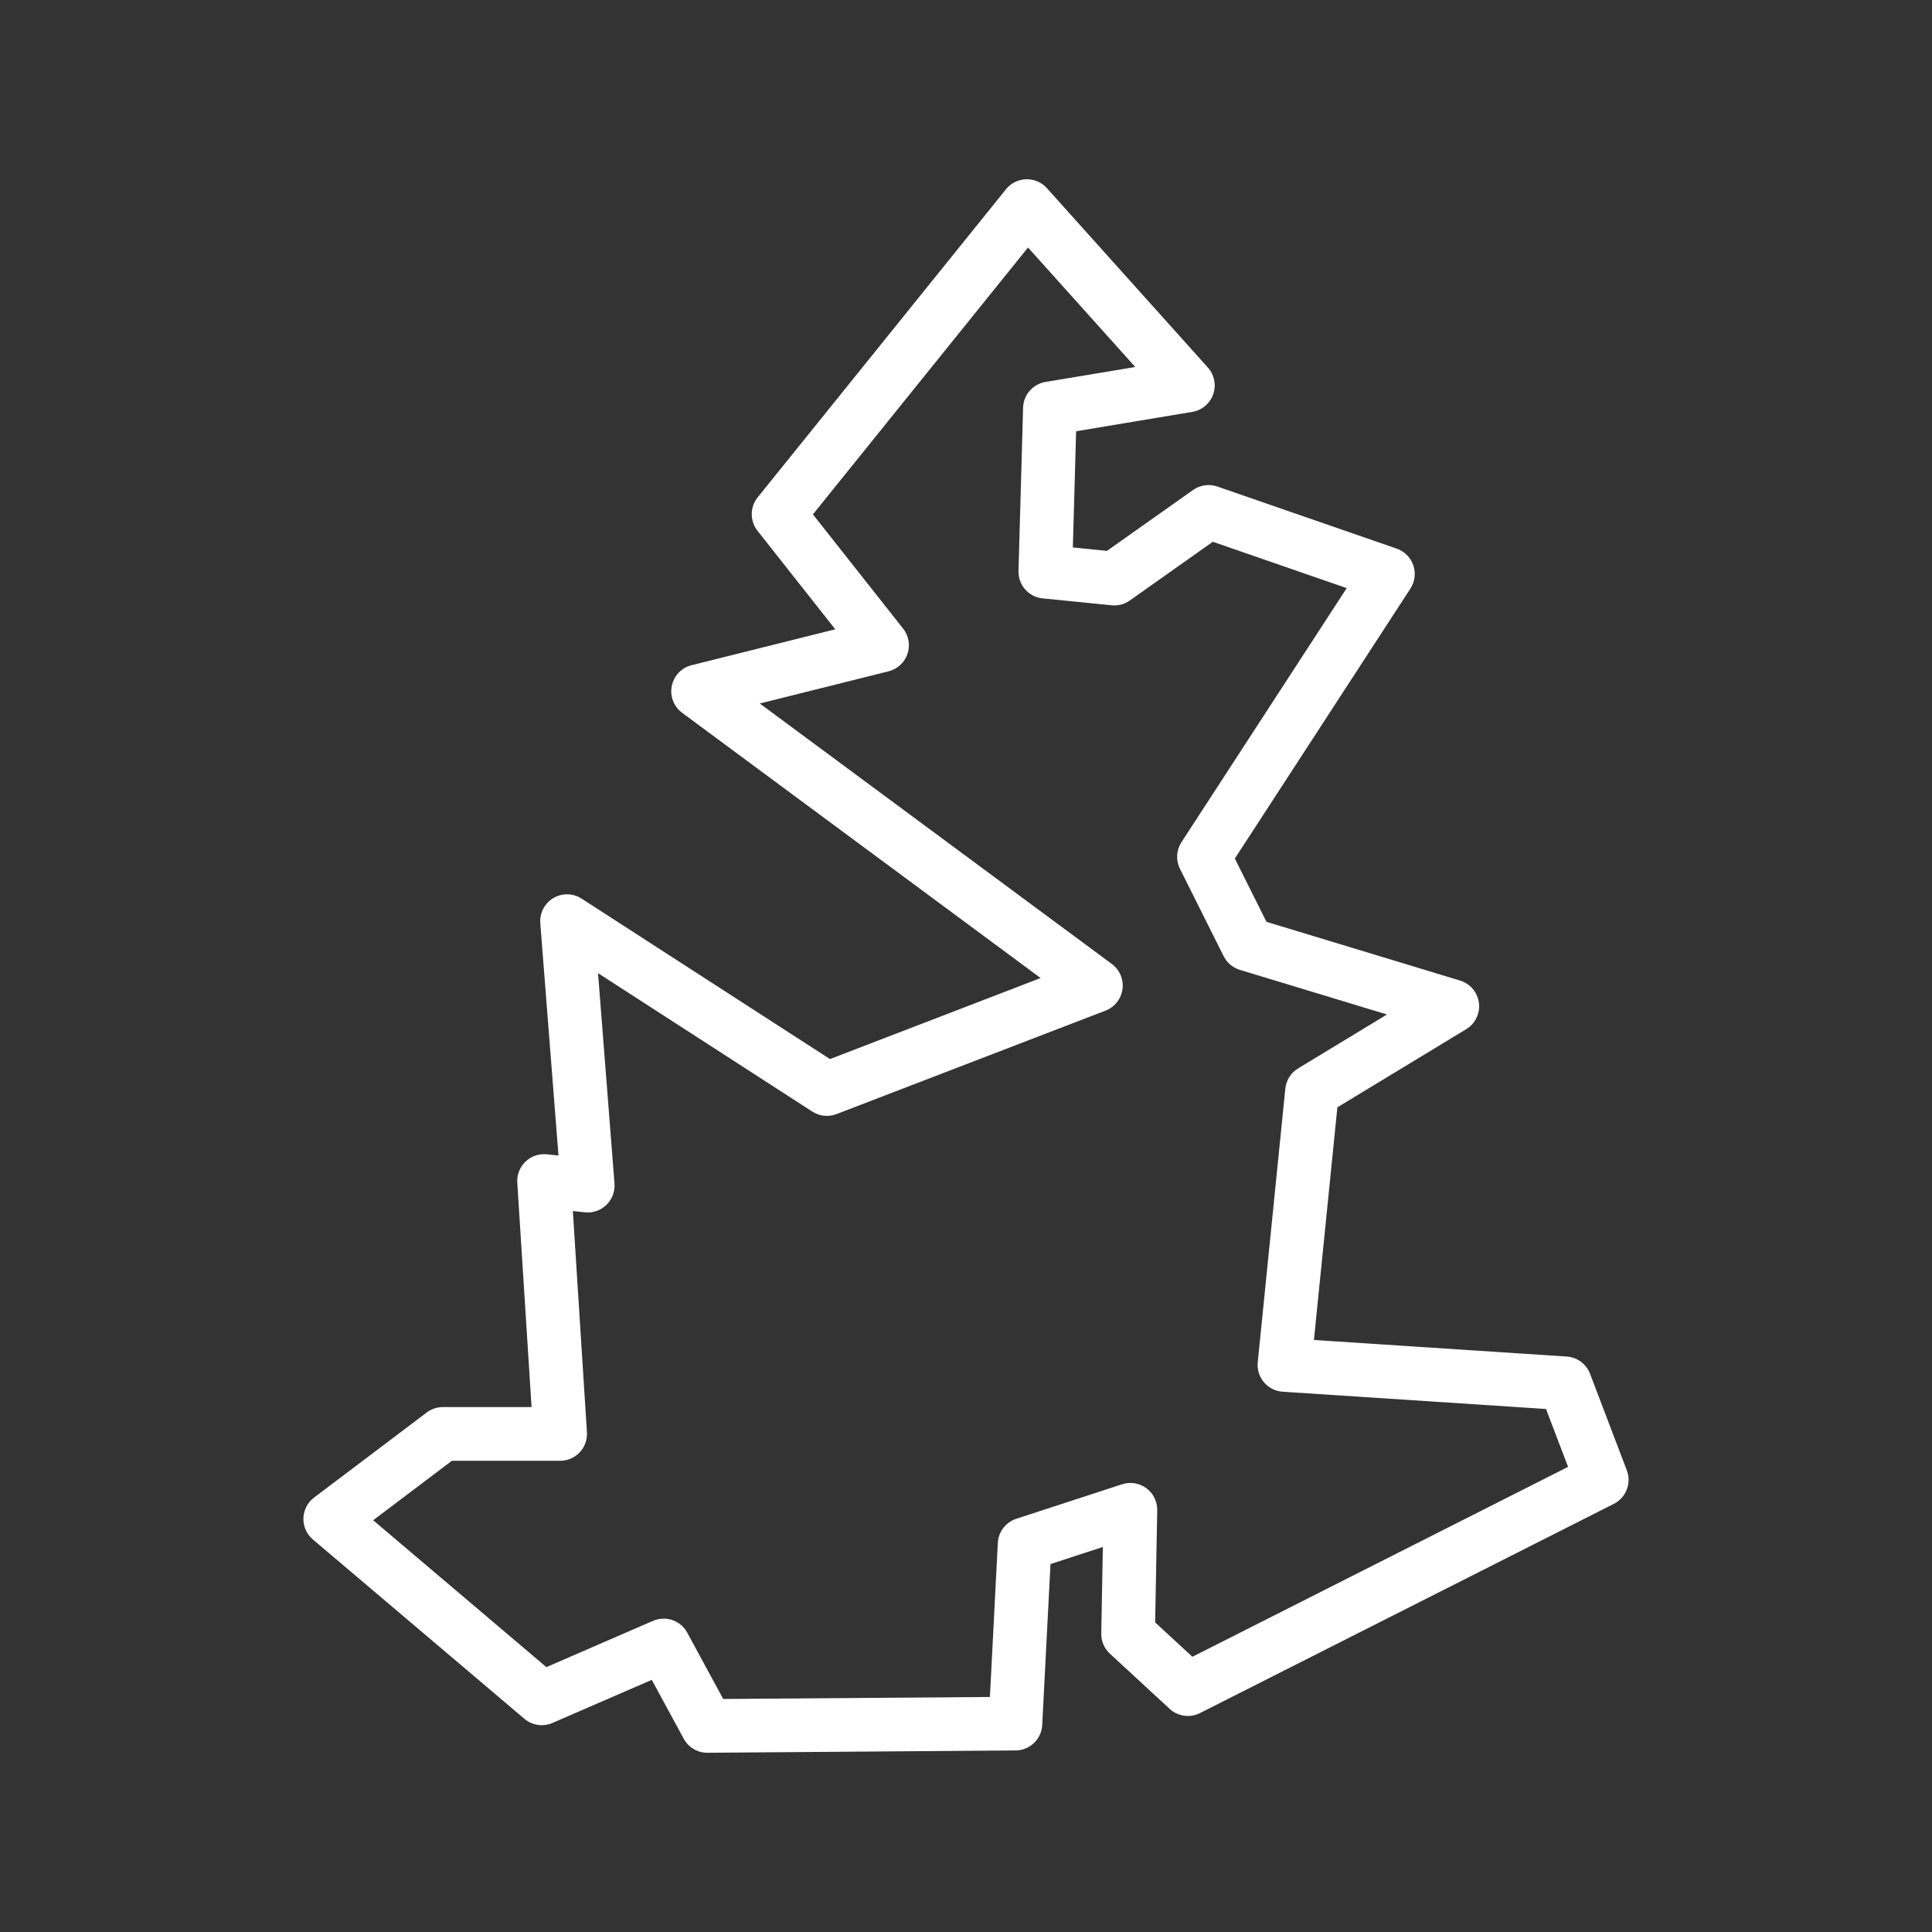 <?xml version="1.0" encoding="UTF-8"?>
<svg id="Capa_2" data-name="Capa 2" xmlns="http://www.w3.org/2000/svg" viewBox="0 0 1310.03 1310.03">
  <rect x="0" y="0" width="1310.03" height="1310.03" fill="#333333" stroke="none"/>
  <defs>
    <style>
      .cls-1 {
        fill: none;
      }

      .cls-2 {
        fill: #fff;
      }
    </style>
  </defs>
  <g id="Capa_1-2" data-name="Capa 1">
    <g>
      <rect class="cls-1" width="1310.03" height="1310.03"/>
      <path class="cls-2" d="M479.61,1188.5c-6.67,0-12.81-3.65-15.99-9.52l-21.67-39.92-67.35,29.22c-6.35,2.76-13.73,1.67-19.01-2.81l-143.44-121.61c-4.21-3.57-6.58-8.87-6.42-14.39.15-5.52,2.81-10.68,7.22-14.01l76.4-57.69c3.16-2.39,7.01-3.67,10.97-3.67h60.12l-9.68-152.15c-.34-5.35,1.69-10.58,5.56-14.29,3.87-3.71,9.18-5.53,14.5-4.97l7.87.83-12.33-157.49c-.54-6.9,2.88-13.51,8.82-17.05,5.94-3.54,13.38-3.41,19.19.35l168.41,108.79,142.84-54.94-243.08-179.85c-5.66-4.19-8.4-11.27-7.03-18.17,1.37-6.91,6.61-12.4,13.44-14.11l97.41-24.35-52.71-66.77c-5.26-6.67-5.21-16.08.11-22.7l168.38-208.92c3.35-4.15,8.35-6.63,13.69-6.77,5.4-.09,10.46,2.07,14.03,6.04l109.14,121.61c4.43,4.94,5.83,11.91,3.63,18.17-2.2,6.27-7.63,10.84-14.18,11.93l-78.77,13.13-2.22,78.79,23.15,2.32,58.37-41.29c4.79-3.39,10.92-4.26,16.46-2.34l121.61,42.1c5.29,1.83,9.45,6,11.26,11.29,1.82,5.3,1.09,11.13-1.96,15.83l-119.04,183.03,21.46,42.92,131.27,39.82c6.87,2.09,11.88,8.01,12.77,15.14.9,7.12-2.48,14.11-8.62,17.83l-87.35,52.98-15.9,157.75,171.41,11.24c7.1.47,13.28,5.03,15.81,11.68l24.94,65.48c3.32,8.71-.48,18.52-8.79,22.72l-280.64,141.88c-6.78,3.42-14.97,2.28-20.56-2.87l-40.53-37.42c-3.81-3.52-5.95-8.51-5.85-13.71l1.08-58.63-35.51,11.58-5.6,109.12c-.49,9.62-8.4,17.19-18.04,17.27l-208.92,1.56h-.13ZM449.98,1097.53c6.49,0,12.72,3.49,16,9.52l24.41,44.97,180.84-1.35,5.36-104.47c.39-7.53,5.37-14.03,12.53-16.37l71.72-23.39c5.6-1.83,11.73-.83,16.47,2.67,4.73,3.5,7.48,9.08,7.37,14.96l-1.41,76.03,25.25,23.31,254.74-128.78-14.95-39.24-178.56-11.71c-4.92-.32-9.51-2.63-12.7-6.4-3.19-3.77-4.71-8.67-4.22-13.58l18.71-185.53c.57-5.68,3.78-10.77,8.67-13.73l60.26-36.55-99.76-30.26c-4.78-1.45-8.76-4.8-10.99-9.27l-29.62-59.25c-2.89-5.77-2.5-12.65,1.02-18.06l112.04-172.26-90.79-31.43-56.29,39.82c-3.59,2.54-7.95,3.69-12.32,3.25l-46.77-4.68c-9.5-.95-16.65-9.08-16.38-18.62l3.12-110.7c.24-8.7,6.61-16.01,15.2-17.44l60.86-10.14-72.72-81.03-145.85,180.96,61.17,77.48c3.83,4.85,4.93,11.31,2.94,17.15-1.99,5.84-6.82,10.28-12.81,11.78l-87.33,21.83,238.73,176.63c5.34,3.95,8.1,10.5,7.21,17.08-.89,6.58-5.3,12.15-11.5,14.54l-182.42,70.16c-5.42,2.08-11.52,1.46-16.4-1.7l-145.3-93.86,11.16,142.64c.42,5.39-1.58,10.69-5.45,14.46-3.87,3.77-9.2,5.64-14.6,5.06l-8.19-.86,9.55,149.99c.32,5.02-1.45,9.94-4.89,13.61-3.44,3.67-8.24,5.75-13.27,5.75h-73.41l-53.38,40.31,117.46,99.59,72.25-31.35c2.35-1.02,4.81-1.51,7.23-1.51Z"/>
    </g>
  </g>
</svg>